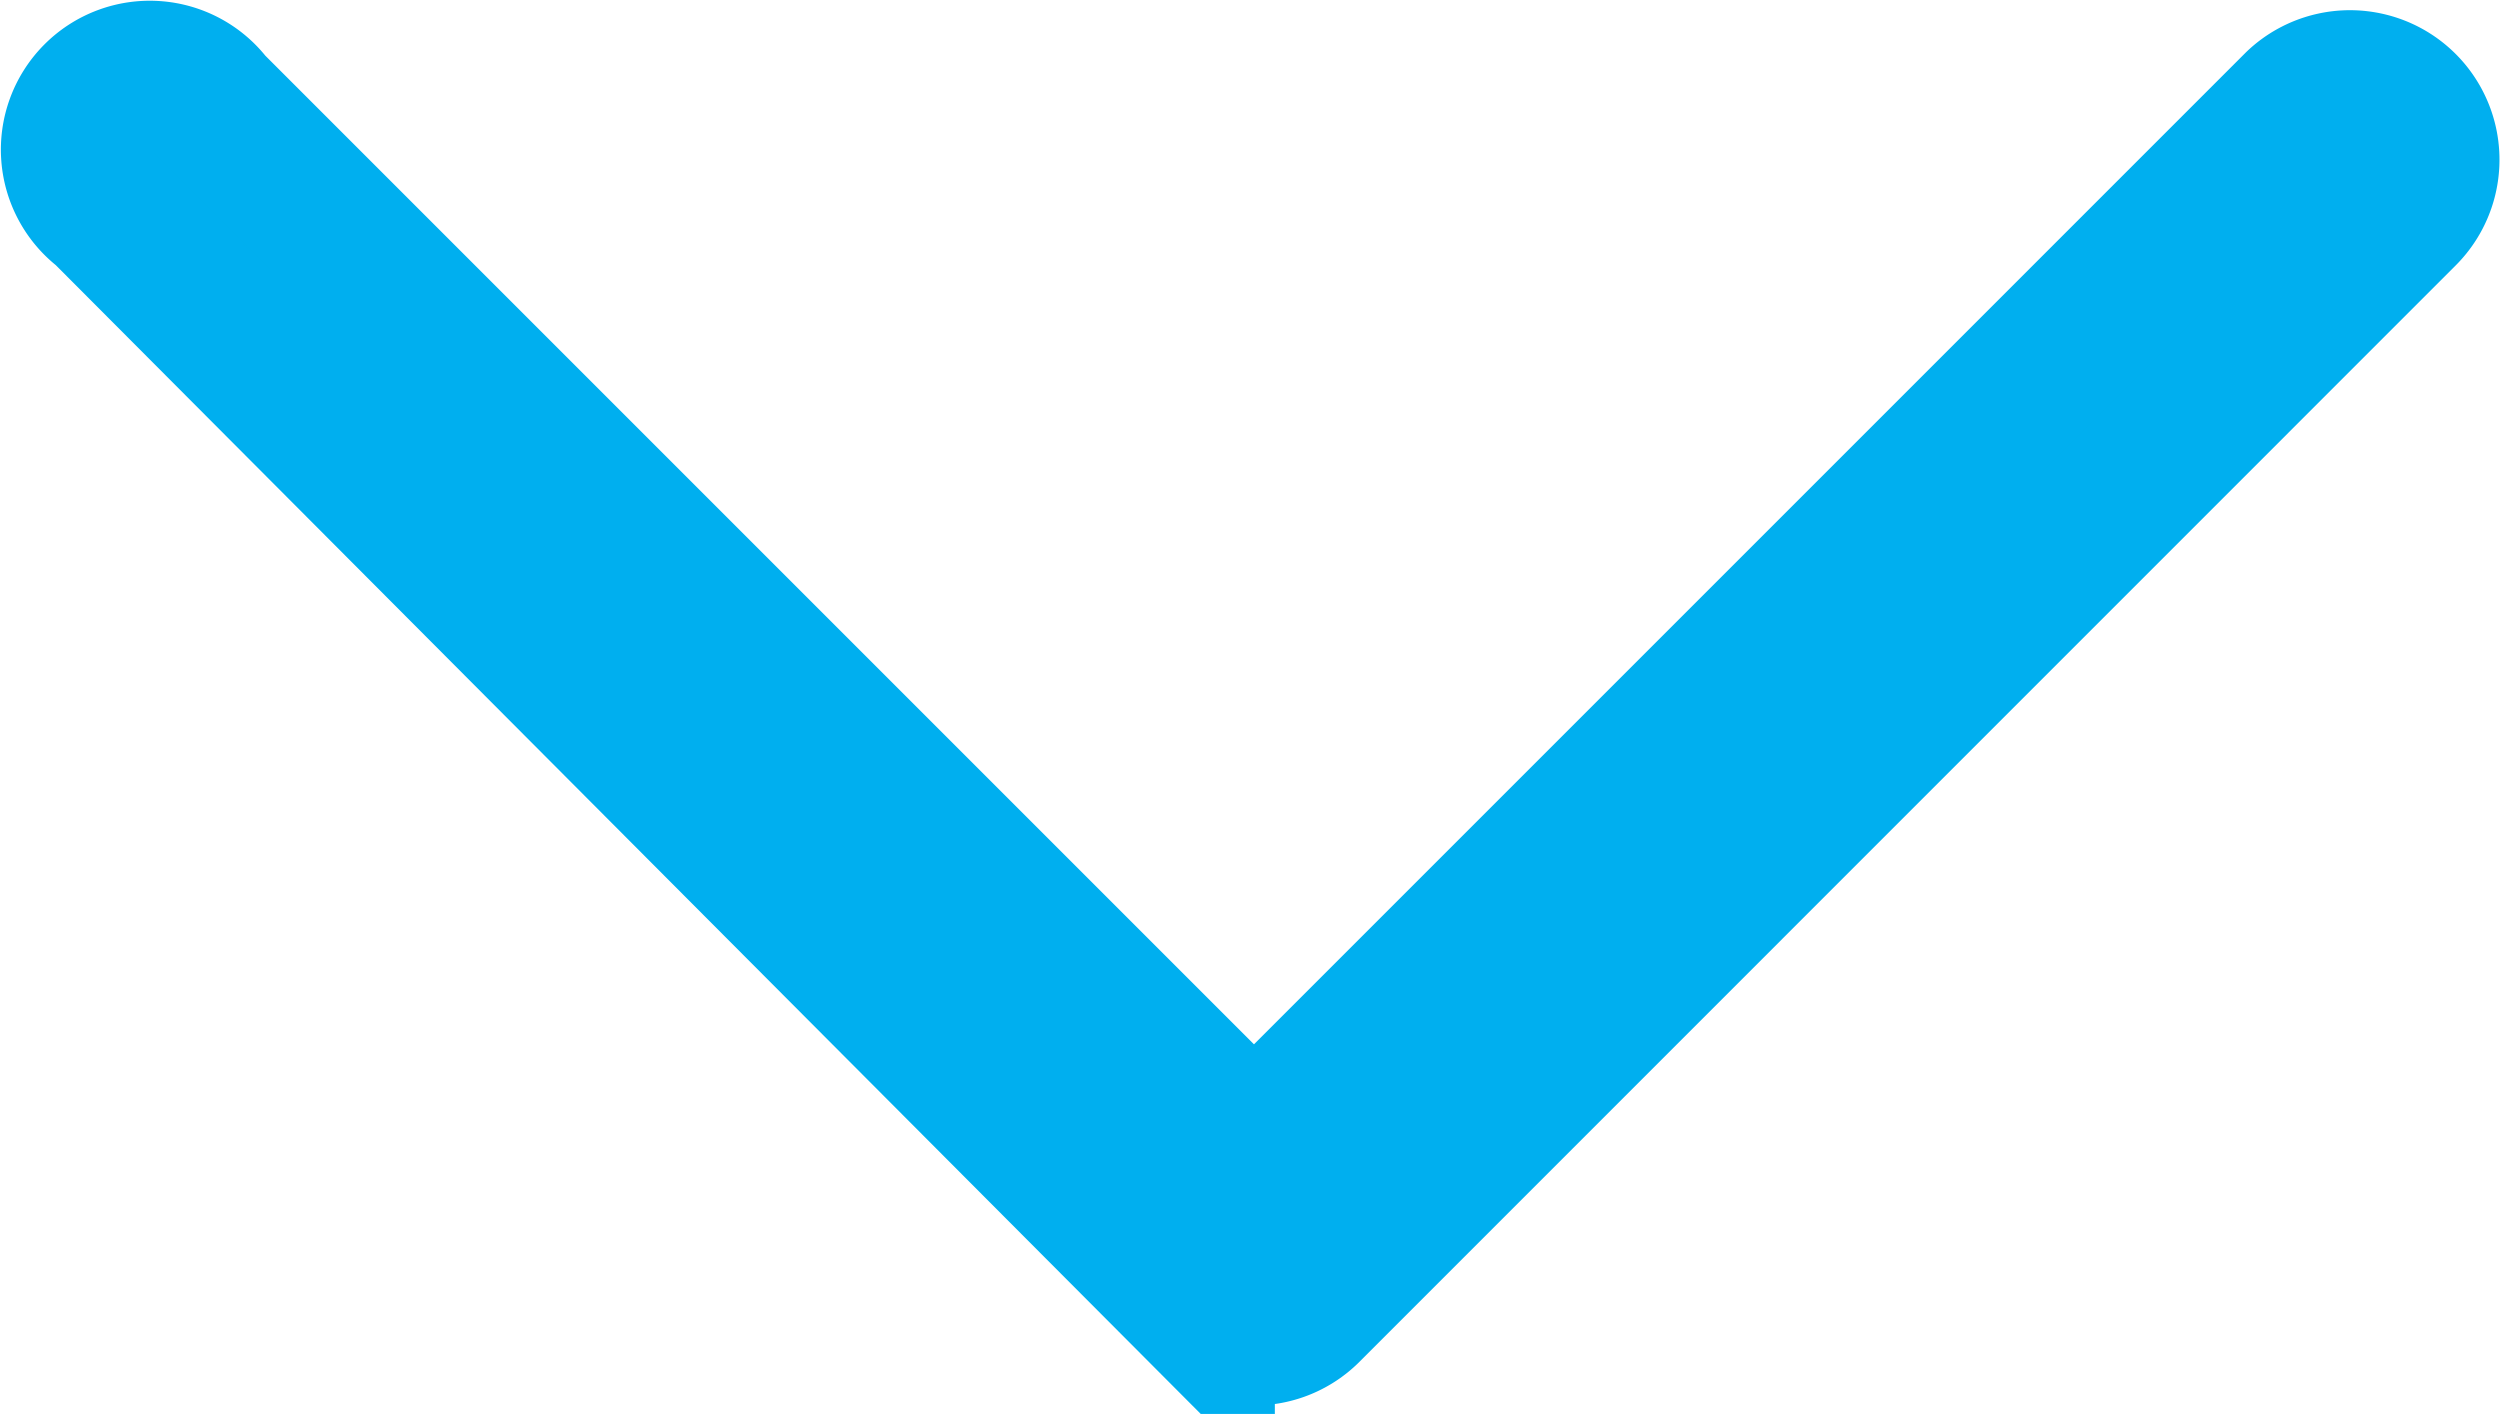 
       <svg width="17.006" height="9.618" viewBox="0 0 17.006 9.618" xmlns="http://www.w3.org/2000/svg">
            <path
                d="M16.348 1.455a.517.517 0 00-.718-.744l-7.1 7.1-7.1-7.1a.513.513 0 10-.718.718l7.46 7.485a.513.513 0 00.718 0z"
                fill="#00afef"
                stroke="#00afef"
            />
        </svg>